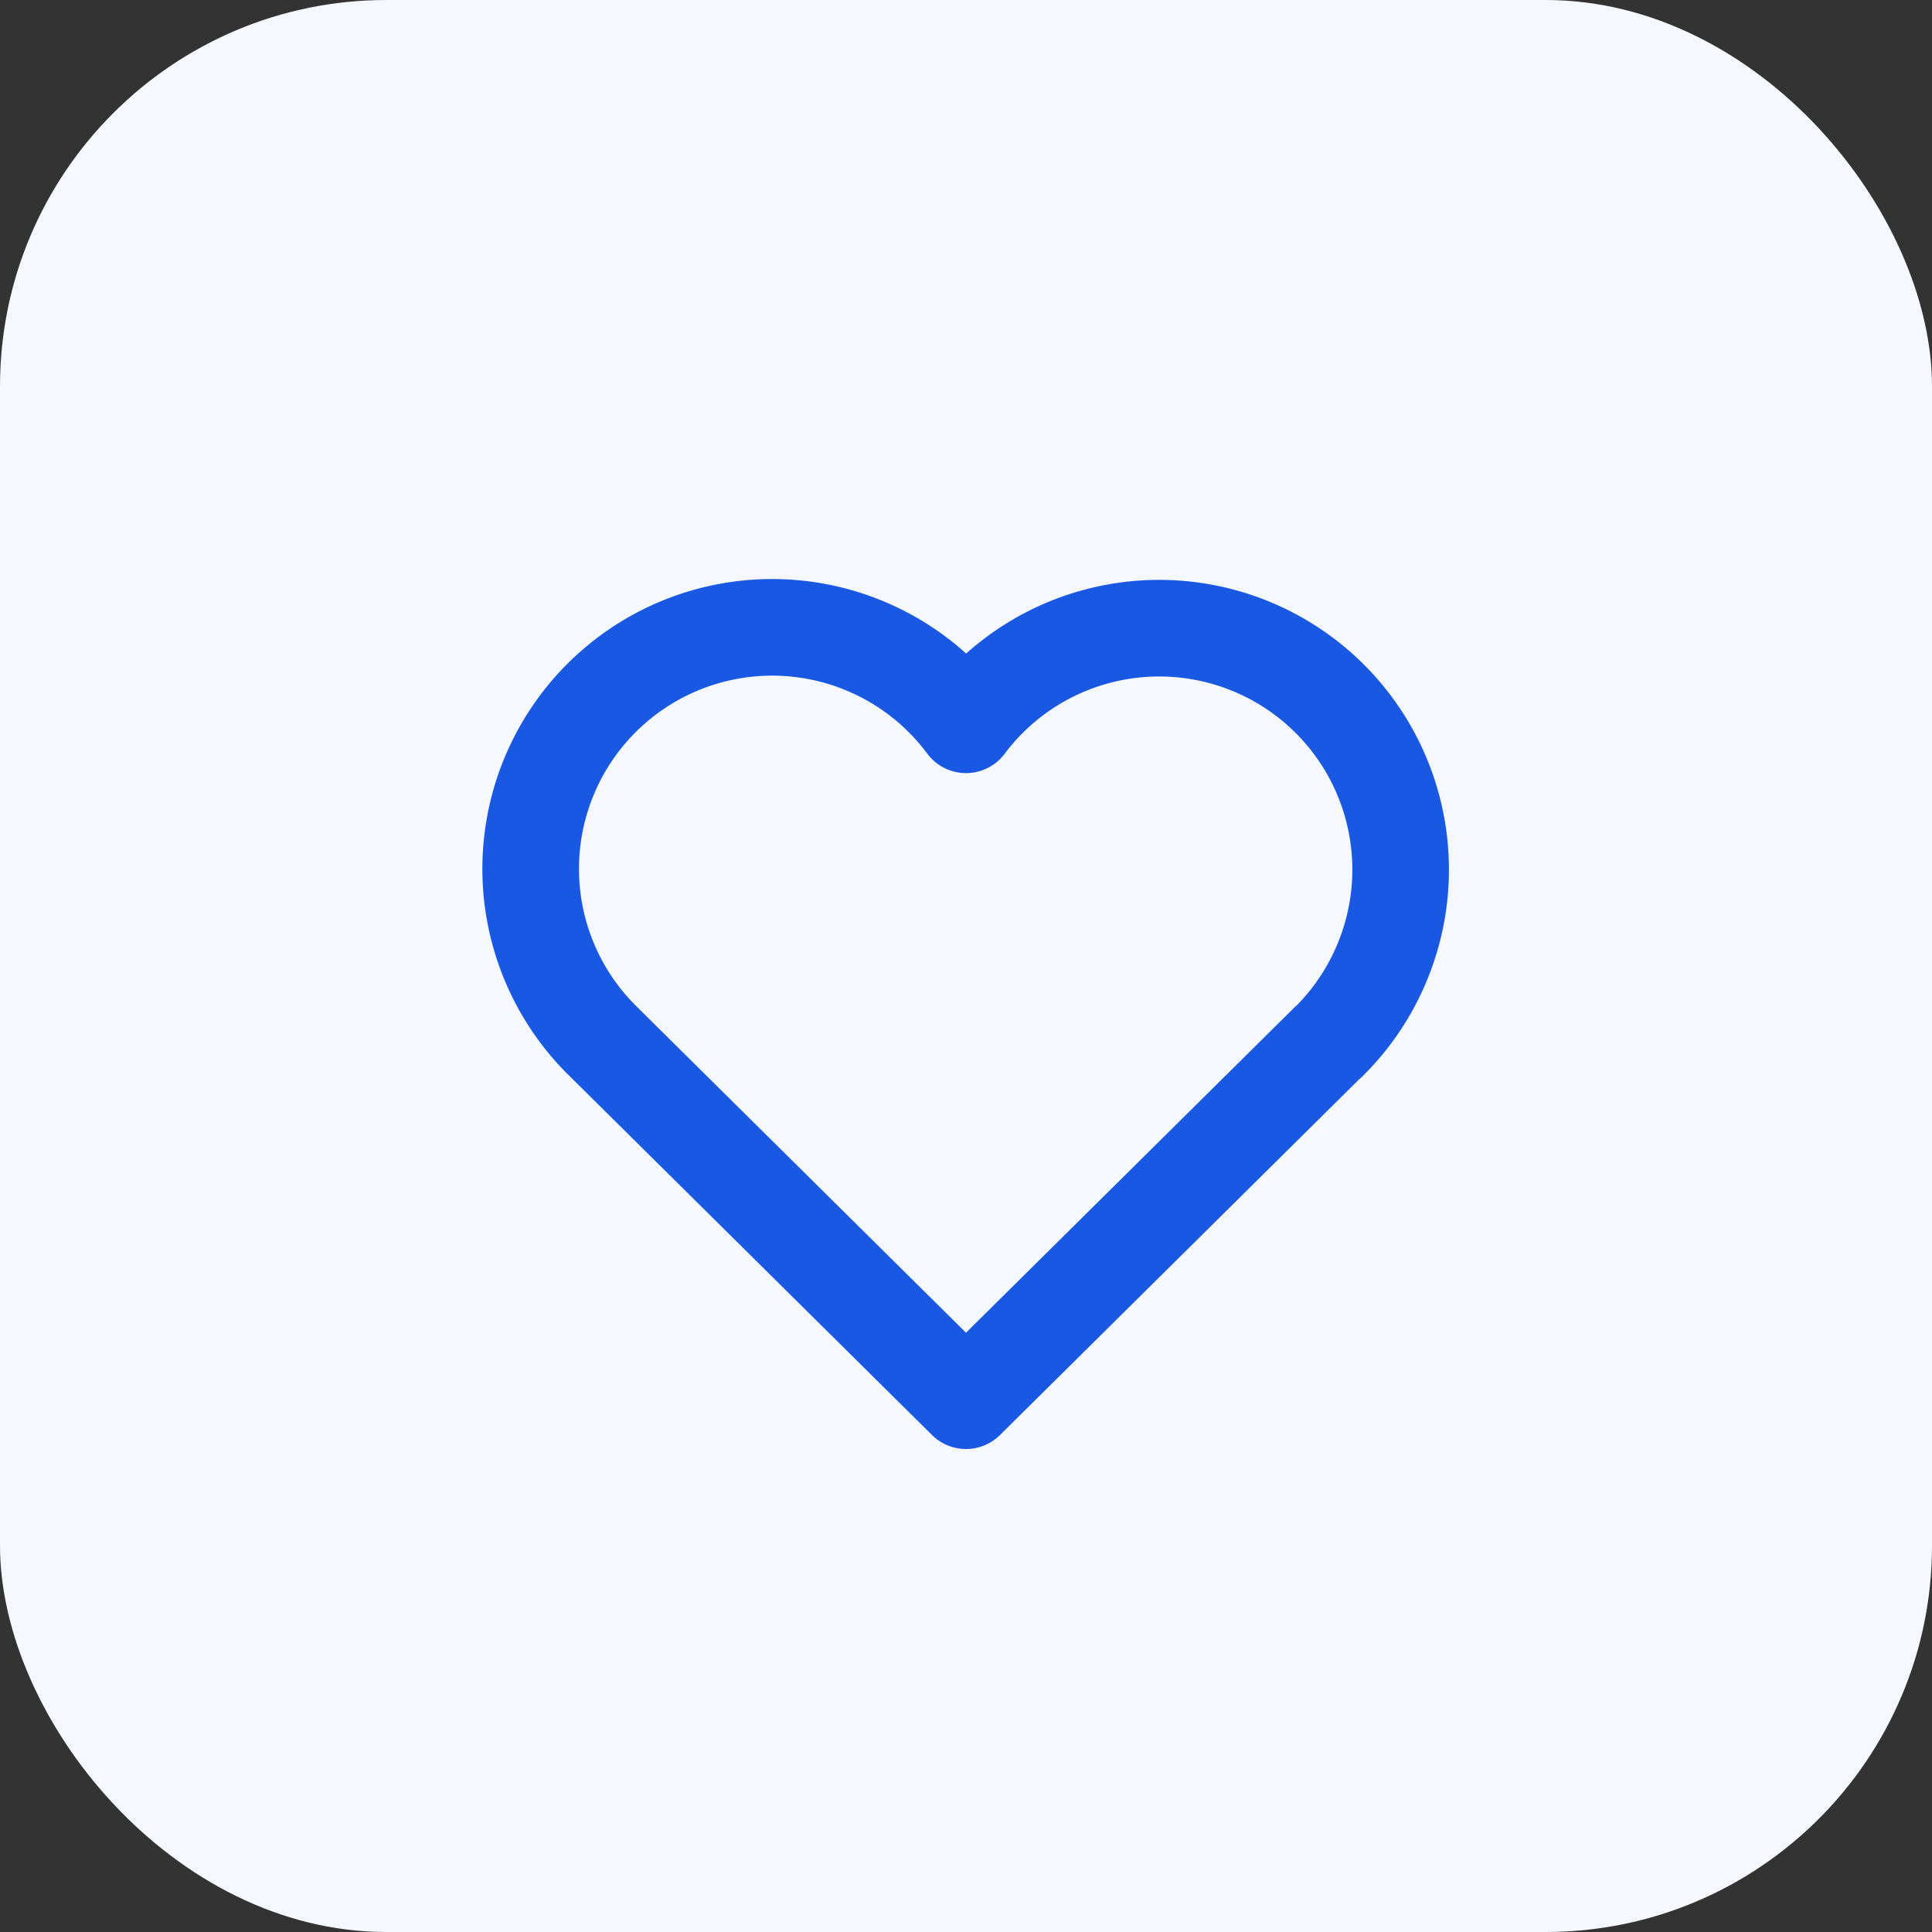 <svg xmlns="http://www.w3.org/2000/svg" width="40" height="40" fill="none" viewBox="0 0 40 40"><rect x="0" y="0" width="40" height="40" fill="#333333" stroke="none"/><rect width="40" height="40" fill="#F5F8FF" rx="8"/><g clip-path="url(#a)"><path stroke="#1958E3" stroke-linecap="round" stroke-linejoin="round" stroke-width="2" d="M27.5 21.572 20 29l-7.5-7.428a5 5 0 1 1 7.5-6.566 4.999 4.999 0 0 1 8.634 4.873 5 5 0 0 1-1.134 1.699"/></g><defs><clipPath id="a"><path fill="#fff" d="M8 8h24v24H8z"/></clipPath></defs></svg>